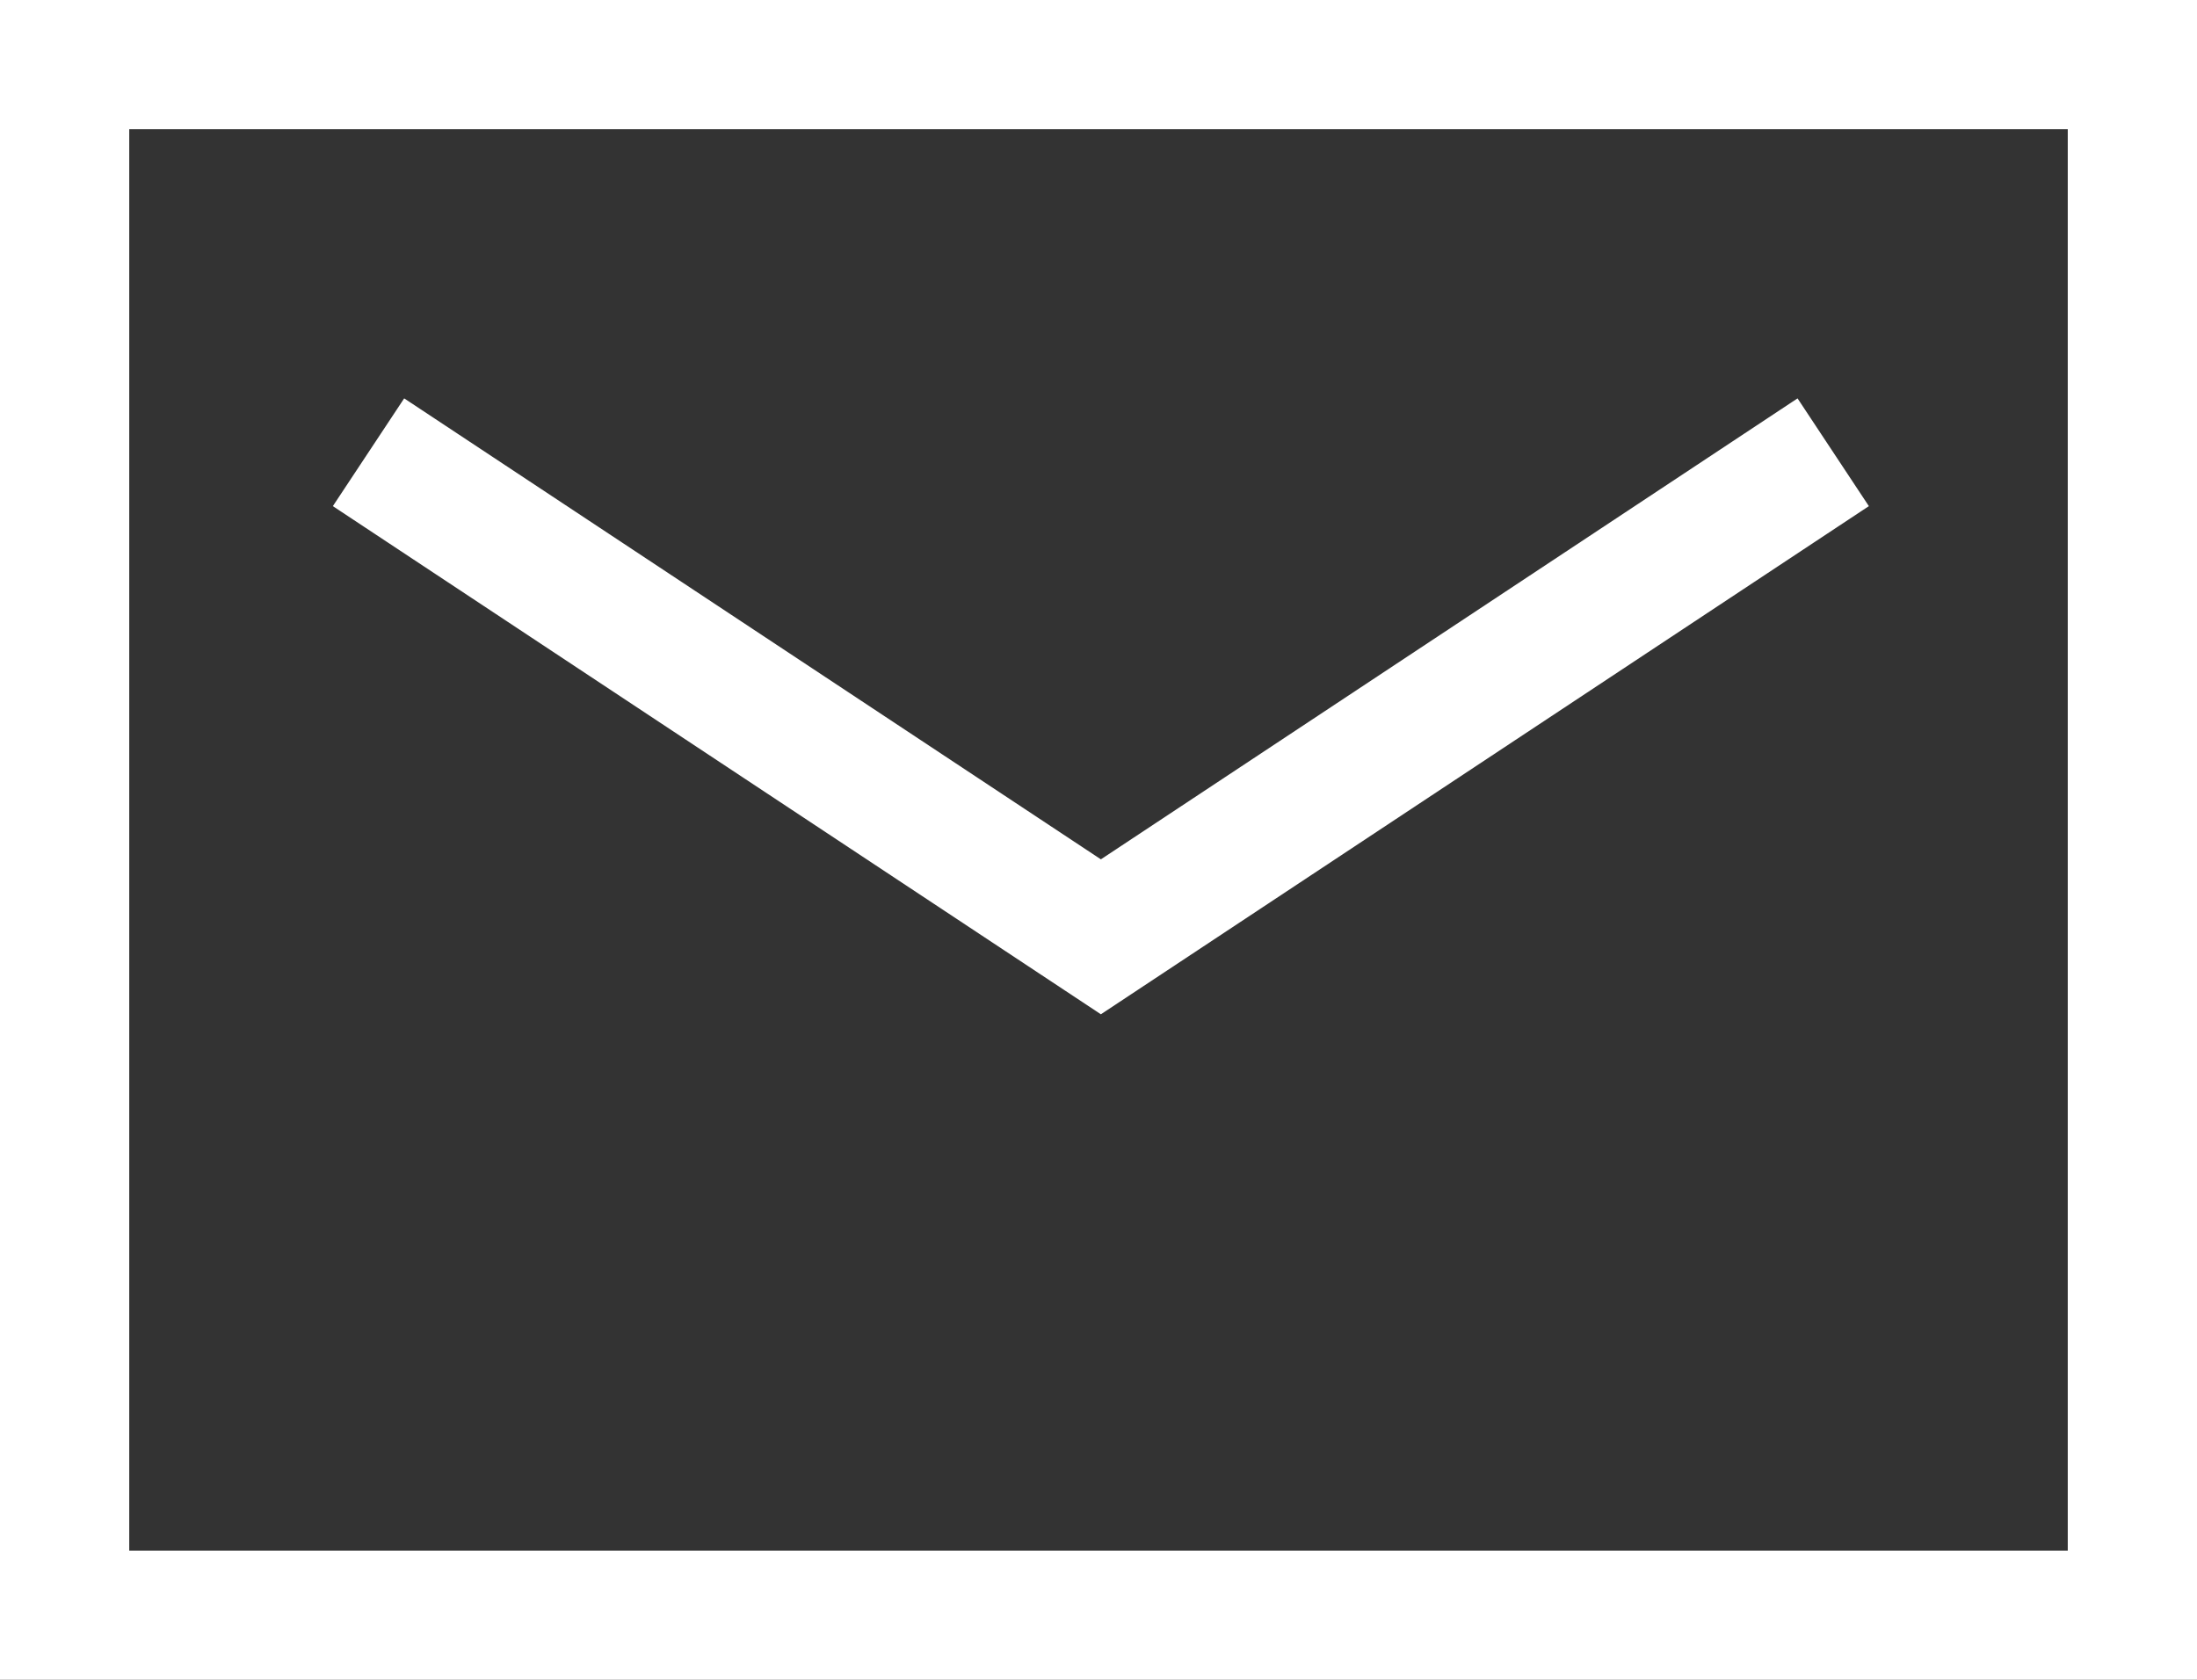 <svg width="34" height="26" viewBox="0 0 34 26" fill="none" xmlns="http://www.w3.org/2000/svg">
<rect x="0" y="0" width="34" height="26" fill="#333333" stroke="none"/>
<path d="M33 1H1V25H33V1Z" stroke="white" stroke-width="2" stroke-miterlimit="10"/>
<path d="M5.703 7L17.037 14.5L28.37 7" stroke="white" stroke-width="2" stroke-miterlimit="10"/>
</svg>
